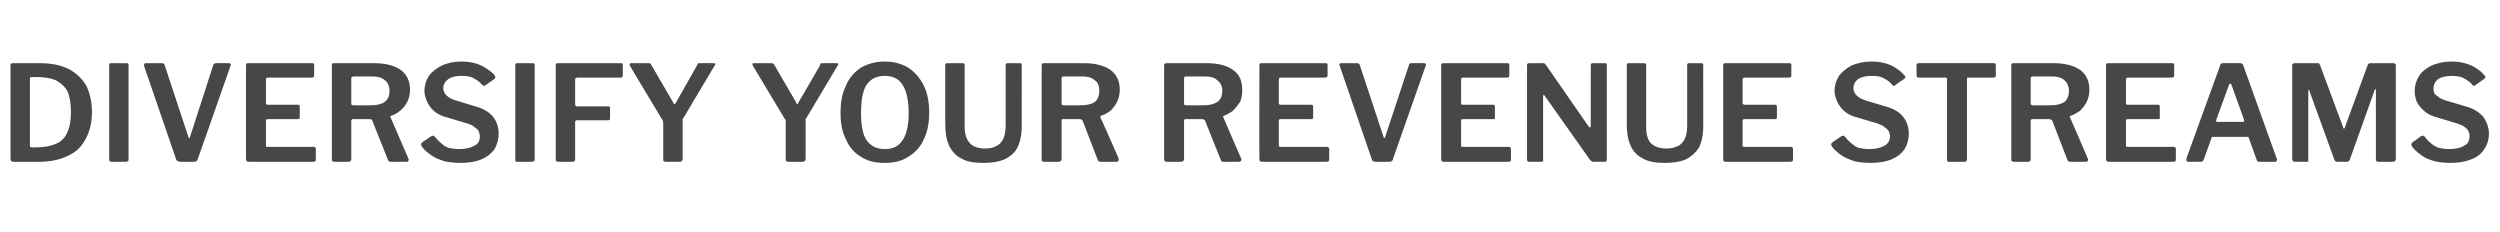 <?xml version="1.0" standalone="no"?><!DOCTYPE svg PUBLIC "-//W3C//DTD SVG 1.1//EN" "http://www.w3.org/Graphics/SVG/1.1/DTD/svg11.dtd"><svg xmlns="http://www.w3.org/2000/svg" version="1.1" width="451.2px" height="41.9px" viewBox="0 -6 451.2 41.9" style="top:-6px"><desc>Diversify your Revenue Streams</desc><defs/><g id="Polygon25780"><path d="m2.4 5.4c.2 0 .5 0 1 0c.4 0 .9 0 1.4 0c.5 0 .9 0 1.4 0c.4 0 .8 0 1 0c2.2 0 3.9.4 5.3 1.1c1.4.8 2.4 1.8 3.1 3c.6 1.3 1 2.9 1 4.7c0 1.9-.4 3.5-1.1 4.8c-.7 1.4-1.7 2.4-3.2 3.1c-1.4.7-3.1 1.1-5.3 1.1c0 0-4.6 0-4.6 0c-.3 0-.5-.2-.5-.5c0 0 0-16.9 0-16.9c0-.2 0-.3.1-.3c.1-.1.2-.1.4-.1c0 0 0 0 0 0zm3.3 2.5c-.2 0-.3.1-.3.4c0 0 0 12.1 0 12.1c0 .1.2.2.4.2c0 0 .6 0 .6 0c1.4 0 2.6-.2 3.6-.6c1-.4 1.7-1.1 2.1-2c.5-1 .7-2.2.7-3.8c0-1.5-.2-2.7-.6-3.7c-.5-.9-1.2-1.5-2.1-2c-.9-.4-2.1-.6-3.5-.6c-.02.02-.9 0-.9 0c0 0-.01.02 0 0zm17.2-2.5c.2 0 .3.1.3.4c0 0 0 16.9 0 16.9c0 .1 0 .3-.1.4c-.1 0-.2.1-.4.1c0 0-2.5 0-2.5 0c-.2 0-.4-.1-.4-.1c-.1-.1-.1-.2-.1-.3c0 0 0-17 0-17c0-.3.1-.4.3-.4c0 0 2.9 0 2.9 0zm18.4 0c.1 0 .2 0 .3.1c.1.1.1.2 0 .4c0 0-5.9 16.8-5.9 16.8c-.1.3-.3.5-.6.5c0 0-2.6 0-2.6 0c-.3 0-.6-.2-.7-.4c0 0-5.8-16.9-5.8-16.9c0-.2 0-.3.1-.4c0-.1.1-.1.3-.1c0 0 2.8 0 2.8 0c.3 0 .4.1.5.3c0 0 4.3 13 4.3 13c.1.3.2.3.3 0c0 0 4.2-13 4.2-13c.1-.2.3-.3.5-.3c.02-.02 2.3 0 2.3 0c0 0-.02-.02 0 0zm3.1.4c0-.3.1-.4.4-.4c0 0 11.6 0 11.6 0c.2 0 .3.1.3.3c0 0 0 1.9 0 1.9c0 .3-.1.4-.4.4c0 0-7.9 0-7.9 0c-.3 0-.4.1-.4.4c0 0 0 4.2 0 4.2c0 .2.1.3.3.3c0 0 5.5 0 5.5 0c.2 0 .3.1.3.4c0 0 0 1.9 0 1.9c0 .1 0 .2-.1.2c0 .1-.1.1-.2.1c0 0-5.5 0-5.5 0c-.2 0-.3.1-.3.3c0 0 0 4.5 0 4.5c0 .1 0 .2.2.2c0 0 8.4 0 8.4 0c.3 0 .4.2.4.4c0 0 0 1.9 0 1.9c0 .1 0 .2-.1.3c-.1 0-.2.1-.3.1c0 0-11.7 0-11.7 0c-.3 0-.5-.2-.5-.4c0-.05 0-17 0-17c0 0 0-.02 0 0zm29.3 16.8c.1.2.1.3 0 .4c0 .1-.1.2-.3.2c0 0-2.9 0-2.9 0c-.2 0-.4-.1-.5-.4c0 0-2.8-7-2.8-7c0-.2-.2-.3-.6-.3c0 0-2.9 0-2.9 0c-.1 0-.2 0-.2.1c0 0-.1.1-.1.1c0 0 0 7 0 7c0 .3-.2.5-.5.5c0 0-2.6 0-2.6 0c-.1 0-.3-.1-.3-.1c-.1-.1-.1-.2-.1-.3c0 0 0-17 0-17c0-.3.1-.4.3-.4c0 0 7.3 0 7.3 0c2 0 3.6.4 4.8 1.2c1.1.8 1.7 2 1.7 3.6c0 .8-.2 1.6-.5 2.2c-.3.6-.7 1.1-1.3 1.6c-.5.4-1 .7-1.6.9c-.1 0-.2.1-.1.3c.01-.01 3.2 7.4 3.2 7.4c0 0 .03.01 0 0zm-6.7-9.6c1 0 1.9-.2 2.4-.6c.6-.4.9-1.1.9-2c0-.8-.3-1.5-.8-1.9c-.6-.5-1.3-.7-2.3-.7c0 0-3.3 0-3.3 0c-.3 0-.5.1-.5.3c0 0 0 4.6 0 4.6c0 .2.1.3.3.3c.04.03 3.3 0 3.3 0c0 0-.04.03 0 0zm20-3.7c-.4-.5-.8-.8-1.4-1.1c-.6-.4-1.3-.5-2.3-.5c-1.1 0-1.9.2-2.4.6c-.6.4-.9 1-.9 1.7c0 .2.1.4.2.7c.1.2.3.5.6.7c.3.3.8.5 1.4.7c0 0 3.6 1.1 3.6 1.1c1.5.4 2.6 1.1 3.2 1.9c.7.9 1 1.9 1 3c0 1.1-.3 2.1-.8 2.9c-.6.8-1.4 1.4-2.4 1.8c-1 .4-2.3.6-3.7.6c-1 0-2-.1-2.9-.3c-.9-.3-1.7-.6-2.4-1.1c-.7-.5-1.3-1-1.7-1.6c-.1-.2-.1-.3-.1-.4c0-.1.1-.2.2-.3c0 0 1.6-1.1 1.6-1.1c.2-.1.3-.1.4-.1c.1 0 .2.1.3.2c.4.5.8.9 1.2 1.2c.4.4.8.6 1.3.8c.5.1 1.2.2 1.9.2c1.1 0 2-.2 2.7-.6c.7-.3 1-.9 1-1.7c0-.3-.1-.6-.2-.9c-.1-.3-.4-.5-.7-.7c-.3-.3-.7-.5-1.3-.7c0 0-3.7-1.1-3.7-1.1c-.9-.2-1.7-.6-2.3-1.1c-.6-.5-1-1.1-1.3-1.7c-.3-.7-.5-1.3-.5-2c0-1 .3-1.9.8-2.7c.6-.8 1.4-1.4 2.4-1.9c.9-.4 2.1-.7 3.4-.7c.9 0 1.7.1 2.5.3c.7.2 1.4.5 2 .9c.6.4 1.2.8 1.6 1.3c0 .1.1.2.1.3c0 0 0 .1-.1.3c0 0-1.7 1.2-1.7 1.2c-.1.1-.2.1-.3.1c0 0-.1-.1-.3-.2c0 0 0 0 0 0zm9.2-3.9c.2 0 .3.1.3.4c0 0 0 16.9 0 16.9c0 .1 0 .3-.1.4c-.1 0-.3.1-.5.1c0 0-2.5 0-2.5 0c-.2 0-.3-.1-.4-.1c0-.1 0-.2 0-.3c0 0 0-17 0-17c0-.3.1-.4.3-.4c0 0 2.9 0 2.9 0zm4.1.4c0-.3.1-.4.4-.4c0 0 11.4 0 11.4 0c.2 0 .3.1.3.3c0 0 0 1.9 0 1.9c0 .3-.1.4-.4.4c0 0-7.7 0-7.7 0c-.3 0-.5.1-.5.4c0 0 0 4.4 0 4.4c0 .3.2.4.4.4c0 0 5.6 0 5.6 0c.2 0 .3.1.3.3c0 0 0 1.9 0 1.9c0 .2-.1.3-.3.3c0 0-5.6 0-5.6 0c-.2 0-.4.1-.4.3c0 0 0 6.7 0 6.7c0 .3-.1.5-.5.5c0 0-2.5 0-2.5 0c-.2 0-.3-.1-.4-.1c-.1-.1-.1-.2-.1-.3c0-.05 0-17 0-17c0 0 0-.02 0 0zm28.5-.4c.2 0 .2 0 .3.1c0 .1 0 .2-.1.3c0 0-5.6 9.4-5.6 9.4c-.1.1-.1.2-.2.3c0 .2 0 .4 0 .7c0 0 0 6.5 0 6.5c0 .3-.2.5-.6.5c0 0-2.5 0-2.5 0c-.1 0-.3-.1-.3-.1c-.1-.1-.1-.2-.1-.4c0 0 0-6.5 0-6.5c0-.2-.1-.4-.1-.5c0-.1-.1-.2-.2-.3c0 0-5.7-9.5-5.7-9.5c-.1-.2-.1-.3 0-.4c0-.1.1-.1.3-.1c0 0 3 0 3 0c.2 0 .3 0 .4.1c0 0 .1.1.2.3c0 0 3.9 6.7 3.9 6.7c.1.2.1.2.2.3c.1 0 .2-.1.3-.3c0 0 3.8-6.7 3.8-6.7c.1-.2.1-.3.2-.4c.1 0 .2 0 .4 0c.01-.02 2.4 0 2.4 0c0 0 .01-.02 0 0zm22.2 0c.1 0 .2 0 .3.1c0 .1 0 .2-.1.3c0 0-5.6 9.4-5.6 9.4c-.1.1-.2.2-.2.3c0 .2 0 .4 0 .7c0 0 0 6.5 0 6.5c0 .3-.2.5-.6.5c0 0-2.5 0-2.5 0c-.2 0-.3-.1-.4-.1c0-.1-.1-.2-.1-.4c0 0 0-6.5 0-6.5c0-.2 0-.4 0-.5c-.1-.1-.1-.2-.2-.3c0 0-5.7-9.5-5.7-9.5c-.1-.2-.1-.3-.1-.4c.1-.1.2-.1.4-.1c0 0 3 0 3 0c.1 0 .3 0 .3.1c.1 0 .2.1.3.3c0 0 3.9 6.7 3.9 6.7c0 .2.1.2.2.3c.1 0 .1-.1.2-.3c0 0 3.9-6.7 3.9-6.7c0-.2.1-.3.2-.4c.1 0 .2 0 .4 0c-.02-.02 2.4 0 2.4 0c0 0-.02-.02 0 0zm8.7 18c-1.7 0-3.1-.3-4.3-1.1c-1.2-.7-2.1-1.7-2.7-3.1c-.7-1.3-1-3-1-4.8c0-2 .3-3.6 1-5c.6-1.4 1.5-2.4 2.7-3.2c1.2-.7 2.7-1.1 4.3-1.1c1.6 0 3 .4 4.2 1.1c1.2.8 2.1 1.8 2.8 3.2c.7 1.4 1 3 1 4.9c0 1.9-.3 3.5-1 4.9c-.6 1.4-1.6 2.4-2.8 3.1c-1.2.8-2.6 1.1-4.2 1.1c0 0 0 0 0 0zm0-2.5c1.5 0 2.5-.5 3.2-1.6c.7-1 1.1-2.7 1.1-4.9c0-2.3-.4-4-1.1-5.1c-.7-1.1-1.8-1.6-3.2-1.6c-1.5 0-2.5.5-3.3 1.6c-.7 1.1-1 2.8-1 5.1c0 2.2.3 3.9 1 4.9c.8 1.1 1.8 1.6 3.3 1.6c0 0 0 0 0 0zm24.7-4.1c0 1.6-.3 2.9-.8 3.9c-.5.9-1.3 1.6-2.4 2.1c-1 .4-2.2.6-3.7.6c-1.7 0-3-.2-4-.8c-1-.5-1.7-1.3-2.2-2.3c-.5-1.1-.7-2.4-.7-3.9c0 0 0-10.6 0-10.6c0-.3.1-.4.3-.4c0 0 2.9 0 2.9 0c.2 0 .3.1.3.4c0 0 0 11.1 0 11.1c0 1.4.4 2.4 1 3c.6.6 1.5.9 2.7.9c.7 0 1.4-.1 1.9-.4c.6-.2 1-.7 1.3-1.2c.3-.6.5-1.4.5-2.4c0 0 0-11 0-11c0-.3.1-.4.3-.4c0 0 2.3 0 2.3 0c.2 0 .3.1.3.4c.01-.04 0 11 0 11c0 0 .01.02 0 0zm17.5 5.8c0 .2 0 .3 0 .4c-.1.1-.2.2-.3.2c0 0-3 0-3 0c-.2 0-.4-.1-.5-.4c0 0-2.7-7-2.7-7c-.1-.2-.3-.3-.7-.3c0 0-2.8 0-2.8 0c-.2 0-.2 0-.3.1c0 0 0 .1 0 .1c0 0 0 7 0 7c0 .3-.2.5-.6.5c0 0-2.5 0-2.5 0c-.2 0-.3-.1-.4-.1c-.1-.1-.1-.2-.1-.3c0 0 0-17 0-17c0-.3.1-.4.4-.4c0 0 7.2 0 7.2 0c2 0 3.6.4 4.8 1.2c1.1.8 1.7 2 1.7 3.6c0 .8-.2 1.6-.5 2.2c-.3.6-.7 1.1-1.2 1.6c-.5.4-1.1.7-1.7.9c-.1 0-.1.1-.1.3c.05-.01 3.3 7.4 3.3 7.4c0 0-.04.01 0 0zm-6.8-9.6c1.1 0 1.9-.2 2.5-.6c.5-.4.8-1.1.8-2c0-.8-.2-1.5-.8-1.9c-.5-.5-1.3-.7-2.2-.7c0 0-3.4 0-3.4 0c-.3 0-.4.1-.4.3c0 0 0 4.6 0 4.6c0 .2.1.3.3.3c-.02.03 3.2 0 3.2 0c0 0-.01.03 0 0zm28.9 9.6c.1.2.1.3 0 .4c-.1.1-.2.2-.3.2c0 0-2.9 0-2.9 0c-.3 0-.4-.1-.5-.4c0 0-2.8-7-2.8-7c-.1-.2-.3-.3-.6-.3c0 0-2.9 0-2.9 0c-.1 0-.2 0-.2.1c-.1 0-.1.1-.1.1c0 0 0 7 0 7c0 .3-.2.5-.6.5c0 0-2.5 0-2.5 0c-.2 0-.3-.1-.4-.1c0-.1-.1-.2-.1-.3c0 0 0-17 0-17c0-.3.2-.4.4-.4c0 0 7.2 0 7.2 0c2.1 0 3.7.4 4.8 1.2c1.2.8 1.7 2 1.7 3.6c0 .8-.1 1.6-.4 2.2c-.4.6-.8 1.1-1.3 1.6c-.5.4-1.1.7-1.6.9c-.2 0-.2.1-.1.3c-.03-.01 3.2 7.4 3.2 7.4c0 0-.01.01 0 0zm-6.8-9.6c1.1 0 1.9-.2 2.5-.6c.6-.4.9-1.1.9-2c0-.8-.3-1.5-.9-1.9c-.5-.5-1.2-.7-2.2-.7c0 0-3.4 0-3.4 0c-.3 0-.4.1-.4.3c0 0 0 4.6 0 4.6c0 .2.1.3.3.3c.01.03 3.2 0 3.2 0c0 0 .02.03 0 0zm10.1-7.2c0-.3.1-.4.3-.4c0 0 11.7 0 11.7 0c.2 0 .3.1.3.3c0 0 0 1.9 0 1.9c0 .3-.2.4-.5.4c0 0-7.9 0-7.9 0c-.3 0-.4.1-.4.4c0 0 0 4.2 0 4.2c0 .2.1.3.3.3c0 0 5.5 0 5.5 0c.3 0 .4.1.4.4c0 0 0 1.9 0 1.9c0 .1 0 .2-.1.2c0 .1-.1.1-.3.1c0 0-5.5 0-5.5 0c-.2 0-.3.1-.3.3c0 0 0 4.5 0 4.5c0 .1.1.2.3.2c0 0 8.4 0 8.4 0c.2 0 .4.2.4.4c0 0 0 1.9 0 1.9c0 .1-.1.2-.1.3c-.1 0-.2.1-.4.1c0 0-11.7 0-11.7 0c-.3 0-.4-.2-.4-.4c-.05-.05 0-17 0-17c0 0-.05-.02 0 0zm29.7-.4c.1 0 .2 0 .3.1c.1.1.1.2 0 .4c0 0-5.9 16.8-5.9 16.8c0 .3-.3.5-.6.5c0 0-2.5 0-2.5 0c-.4 0-.7-.2-.7-.4c0 0-5.8-16.9-5.8-16.9c-.1-.2-.1-.3 0-.4c0-.1.1-.1.3-.1c0 0 2.8 0 2.8 0c.3 0 .4.1.5.3c0 0 4.3 13 4.3 13c.1.3.2.3.3 0c0 0 4.3-13 4.3-13c0-.2.2-.3.4-.3c.03-.02 2.3 0 2.3 0c0 0-.01-.02 0 0zm3.1.4c0-.3.1-.4.4-.4c0 0 11.6 0 11.6 0c.2 0 .3.1.3.3c0 0 0 1.9 0 1.9c0 .3-.1.4-.4.4c0 0-7.9 0-7.9 0c-.3 0-.4.1-.4.4c0 0 0 4.2 0 4.2c0 .2.1.3.3.3c0 0 5.5 0 5.5 0c.2 0 .3.1.3.4c0 0 0 1.9 0 1.9c0 .1 0 .2 0 .2c-.1.1-.2.1-.3.1c0 0-5.5 0-5.5 0c-.2 0-.3.1-.3.3c0 0 0 4.5 0 4.5c0 .1 0 .2.2.2c0 0 8.4 0 8.4 0c.3 0 .4.2.4.4c0 0 0 1.9 0 1.9c0 .1 0 .2-.1.3c0 0-.2.1-.3.1c0 0-11.7 0-11.7 0c-.3 0-.5-.2-.5-.4c.01-.05 0-17 0-17c0 0 .01-.02 0 0zm29.6-.4c.2 0 .3.1.3.3c0 0 0 17.1 0 17.1c0 .1 0 .2-.1.3c-.1.1-.2.1-.3.1c0 0-2 0-2 0c-.1 0-.2 0-.3-.1c-.1 0-.2-.1-.3-.2c0 0-8.2-11.6-8.2-11.6c-.1-.1-.1-.2-.2-.2c0 .1-.1.1-.1.2c0 0 0 11.5 0 11.5c.1.3-.1.4-.4.4c0 0-2.1 0-2.1 0c-.3 0-.4-.1-.4-.4c0 0 0-17 0-17c0-.3.1-.4.4-.4c0 0 2.4 0 2.4 0c.1 0 .3 0 .3 0c.1.1.2.2.3.3c0 0 7.7 11.1 7.7 11.1c.1.2.2.2.3.2c0 0 .1-.1.1-.2c0 0 0-11 0-11c0-.3.1-.4.4-.4c0 0 2.2 0 2.2 0zm17.7 11.4c0 1.6-.3 2.9-.8 3.9c-.6.9-1.4 1.6-2.4 2.1c-1 .4-2.3.6-3.7.6c-1.7 0-3-.2-4-.8c-1-.5-1.8-1.3-2.2-2.3c-.5-1.1-.7-2.4-.7-3.9c0 0 0-10.6 0-10.6c0-.3.1-.4.3-.4c0 0 2.9 0 2.9 0c.2 0 .3.1.3.4c0 0 0 11.1 0 11.1c0 1.4.3 2.4.9 3c.7.6 1.6.9 2.7.9c.8 0 1.4-.1 2-.4c.6-.2 1-.7 1.3-1.2c.3-.6.5-1.4.5-2.4c0 0 0-11 0-11c0-.3.1-.4.3-.4c0 0 2.3 0 2.3 0c.2 0 .3.1.3.4c-.01-.04 0 11 0 11c0 0-.01.02 0 0zm3.6-11c0-.3.1-.4.3-.4c0 0 11.7 0 11.7 0c.2 0 .3.1.3.3c0 0 0 1.9 0 1.9c0 .3-.1.4-.4.4c0 0-8 0-8 0c-.2 0-.4.1-.4.4c0 0 0 4.2 0 4.2c0 .2.2.3.4.3c0 0 5.4 0 5.4 0c.3 0 .4.1.4.4c0 0 0 1.9 0 1.9c0 .1 0 .2-.1.2c0 .1-.1.1-.2.1c0 0-5.5 0-5.5 0c-.3 0-.4.1-.4.3c0 0 0 4.5 0 4.5c0 .1.1.2.3.2c0 0 8.4 0 8.4 0c.3 0 .4.2.4.4c0 0 0 1.9 0 1.9c0 .1 0 .2-.1.3c-.1 0-.2.1-.3.1c0 0-11.8 0-11.8 0c-.3 0-.4-.2-.4-.4c-.01-.05 0-17 0-17c0 0-.01-.02 0 0zm30.5 3.5c-.4-.5-.8-.8-1.4-1.1c-.6-.4-1.3-.5-2.3-.5c-1.1 0-1.9.2-2.5.6c-.5.4-.8 1-.8 1.7c0 .2.1.4.2.7c.1.2.3.5.6.7c.3.3.8.5 1.3.7c0 0 3.7 1.1 3.7 1.1c1.5.4 2.6 1.1 3.2 1.9c.7.9 1 1.9 1 3c0 1.1-.3 2.1-.8 2.9c-.6.8-1.4 1.4-2.4 1.8c-1 .4-2.3.6-3.7.6c-1 0-2-.1-2.9-.3c-.9-.3-1.7-.6-2.4-1.1c-.7-.5-1.3-1-1.7-1.6c-.1-.2-.1-.3-.1-.4c0-.1.1-.2.2-.3c0 0 1.6-1.1 1.6-1.1c.1-.1.3-.1.4-.1c.1 0 .2.1.3.2c.4.5.8.9 1.2 1.2c.4.4.8.6 1.3.8c.5.1 1.2.2 1.9.2c1.1 0 2-.2 2.7-.6c.6-.3 1-.9 1-1.7c0-.3-.1-.6-.2-.9c-.2-.3-.4-.5-.7-.7c-.3-.3-.8-.5-1.3-.7c0 0-3.7-1.1-3.7-1.1c-.9-.2-1.7-.6-2.3-1.1c-.6-.5-1-1.1-1.3-1.7c-.3-.7-.5-1.3-.5-2c0-1 .3-1.9.8-2.7c.6-.8 1.4-1.4 2.3-1.9c1-.4 2.2-.7 3.5-.7c.9 0 1.7.1 2.5.3c.7.2 1.4.5 2 .9c.6.4 1.1.8 1.5 1.3c.1.1.2.2.2.3c0 0 0 .1-.2.3c0 0-1.7 1.2-1.7 1.2c0 .1-.1.1-.2.1c-.1 0-.2-.1-.3-.2c0 0 0 0 0 0zm4.4-3.5c0-.2 0-.2.1-.3c.1-.1.2-.1.3-.1c0 0 13.5 0 13.5 0c.1 0 .3 0 .3.1c.1.1.1.1.1.3c0 0 0 1.8 0 1.8c0 .3-.1.4-.4.4c0 0-4.6 0-4.6 0c-.2 0-.2 0-.2.2c0 0 0 14.6 0 14.6c0 .2-.2.4-.4.4c0 0-2.9 0-2.9 0c-.2 0-.3-.1-.3-.4c0 0 0-14.5 0-14.5c0-.2-.1-.3-.3-.3c0 0-4.8 0-4.8 0c-.3 0-.4-.1-.4-.4c0 0 0-1.8 0-1.8zm30.9 16.8c.1.2.1.3 0 .4c0 .1-.1.2-.3.2c0 0-2.9 0-2.9 0c-.2 0-.4-.1-.5-.4c0 0-2.7-7-2.7-7c-.1-.2-.3-.3-.7-.3c0 0-2.9 0-2.9 0c-.1 0-.2 0-.2.1c0 0-.1.1-.1.1c0 0 0 7 0 7c0 .3-.1.5-.5.5c0 0-2.5 0-2.5 0c-.2 0-.3-.1-.4-.1c-.1-.1-.1-.2-.1-.3c0 0 0-17 0-17c0-.3.1-.4.4-.4c0 0 7.2 0 7.2 0c2 0 3.6.4 4.8 1.2c1.1.8 1.7 2 1.7 3.6c0 .8-.2 1.6-.5 2.2c-.3.6-.7 1.1-1.2 1.6c-.6.4-1.1.7-1.7.9c-.1 0-.2.1-.1.3c.03-.01 3.2 7.4 3.2 7.4c0 0 .05.01 0 0zm-6.7-9.6c1.1 0 1.9-.2 2.5-.6c.5-.4.8-1.1.8-2c0-.8-.3-1.5-.8-1.9c-.5-.5-1.3-.7-2.2-.7c0 0-3.4 0-3.4 0c-.3 0-.5.1-.5.3c0 0 0 4.6 0 4.6c0 .2.2.3.4.3c-.04.03 3.2 0 3.2 0c0 0-.02.03 0 0zm10-7.2c0-.3.1-.4.4-.4c0 0 11.6 0 11.6 0c.2 0 .3.1.3.3c0 0 0 1.9 0 1.9c0 .3-.1.4-.4.4c0 0-7.9 0-7.9 0c-.3 0-.4.1-.4.4c0 0 0 4.2 0 4.2c0 .2.1.3.3.3c0 0 5.5 0 5.5 0c.2 0 .3.1.3.4c0 0 0 1.9 0 1.9c0 .1 0 .2 0 .2c-.1.1-.2.1-.3.1c0 0-5.5 0-5.5 0c-.2 0-.3.1-.3.3c0 0 0 4.5 0 4.5c0 .1 0 .2.2.2c0 0 8.4 0 8.4 0c.3 0 .4.2.4.4c0 0 0 1.9 0 1.9c0 .1 0 .2-.1.3c-.1 0-.2.1-.3.1c0 0-11.7 0-11.7 0c-.3 0-.5-.2-.5-.4c.01-.05 0-17 0-17c0 0 .01-.02 0 0zm14.8 17.4c-.1 0-.2-.1-.3-.2c0-.1 0-.2 0-.4c0 0 6.1-16.8 6.1-16.8c0-.2.1-.3.2-.3c.1-.1.2-.1.4-.1c0 0 3 0 3 0c.3 0 .5.1.6.5c0 0 6 16.7 6 16.7c.1.1.1.3 0 .4c0 .1-.1.2-.2.2c0 0-2.9 0-2.9 0c-.3 0-.4-.1-.5-.3c0 0-1.4-3.9-1.4-3.9c0-.1 0-.2-.1-.2c0 0-.1-.1-.2-.1c0 0-6.2 0-6.2 0c-.2 0-.3.1-.3.3c0 0-1.4 3.9-1.4 3.9c-.1.1-.1.2-.2.2c-.1.1-.2.1-.3.1c.02-.02-2.3 0-2.3 0c0 0-.01-.02 0 0zm9.9-7.2c.2 0 .3-.1.2-.4c0 0-2.3-6.4-2.3-6.4c-.1-.1-.1-.1-.2-.1c-.1 0-.1 0-.2.2c0 0-2.3 6.3-2.3 6.3c-.1.3 0 .4.2.4c0 0 4.6 0 4.6 0zm9.4 7.2c-.3 0-.5-.2-.5-.5c0 0 0-16.9 0-16.9c0-.3.2-.4.4-.4c0 0 4.1 0 4.1 0c.1 0 .2 0 .3 0c.1.1.1.2.2.3c0 0 4.2 11.3 4.2 11.3c0 .2.1.2.2.2c0 0 .1-.1.1-.2c0 0 4.1-11.2 4.1-11.2c.1-.3.3-.4.5-.4c0 0 4.2 0 4.2 0c.2 0 .4.1.4.4c0 0 0 16.9 0 16.9c0 .3-.2.5-.6.5c0 0-2.5 0-2.5 0c-.2 0-.3-.1-.4-.1c-.1-.1-.1-.2-.1-.3c0 0 0-12.6 0-12.6c0-.1 0-.1-.1-.1c0 0-.1 0-.1.1c0 0-4.5 12.6-4.5 12.6c-.1.3-.3.4-.5.4c0 0-1.7 0-1.7 0c-.3 0-.5-.1-.6-.4c0 0-4.5-12.4-4.5-12.4c0-.1 0-.2-.1-.2c0 0-.1.1-.1.2c0 0 0 12.4 0 12.4c0 .1 0 .2 0 .3c-.1.1-.2.1-.4.1c.03-.02-2 0-2 0c0 0-.01-.02 0 0zm32-13.9c-.4-.5-.9-.8-1.4-1.1c-.6-.4-1.4-.5-2.3-.5c-1.1 0-1.9.2-2.5.6c-.5.4-.8 1-.8 1.7c0 .2 0 .4.1.7c.1.2.3.5.7.7c.3.3.7.5 1.3.7c0 0 3.7 1.1 3.7 1.1c1.5.4 2.5 1.1 3.2 1.9c.6.9 1 1.9 1 3c0 1.1-.3 2.1-.9 2.9c-.5.8-1.3 1.4-2.4 1.8c-1 .4-2.2.6-3.6.6c-1.1 0-2-.1-2.9-.3c-1-.3-1.8-.6-2.4-1.1c-.7-.5-1.3-1-1.7-1.6c-.1-.2-.1-.3-.1-.4c0-.1.1-.2.2-.3c0 0 1.5-1.1 1.5-1.1c.2-.1.4-.1.5-.1c.1 0 .2.1.2.2c.4.5.8.9 1.2 1.2c.4.4.9.6 1.4.8c.5.1 1.1.2 1.9.2c1.1 0 2-.2 2.6-.6c.7-.3 1-.9 1-1.7c0-.3 0-.6-.2-.9c-.1-.3-.3-.5-.6-.7c-.3-.3-.8-.5-1.4-.7c0 0-3.6-1.1-3.6-1.1c-.9-.2-1.7-.6-2.3-1.1c-.6-.5-1.1-1.1-1.4-1.7c-.3-.7-.4-1.3-.4-2c0-1 .3-1.9.8-2.7c.5-.8 1.3-1.4 2.3-1.9c1-.4 2.2-.7 3.5-.7c.9 0 1.7.1 2.4.3c.8.2 1.5.5 2.1.9c.6.4 1.1.8 1.5 1.3c.1.1.1.2.2.3c0 0-.1.1-.2.3c0 0-1.7 1.2-1.7 1.2c-.1.1-.1.1-.2.1c-.1 0-.2-.1-.3-.2c0 0 0 0 0 0z" stroke="none" fill="#474747"/></g></svg>